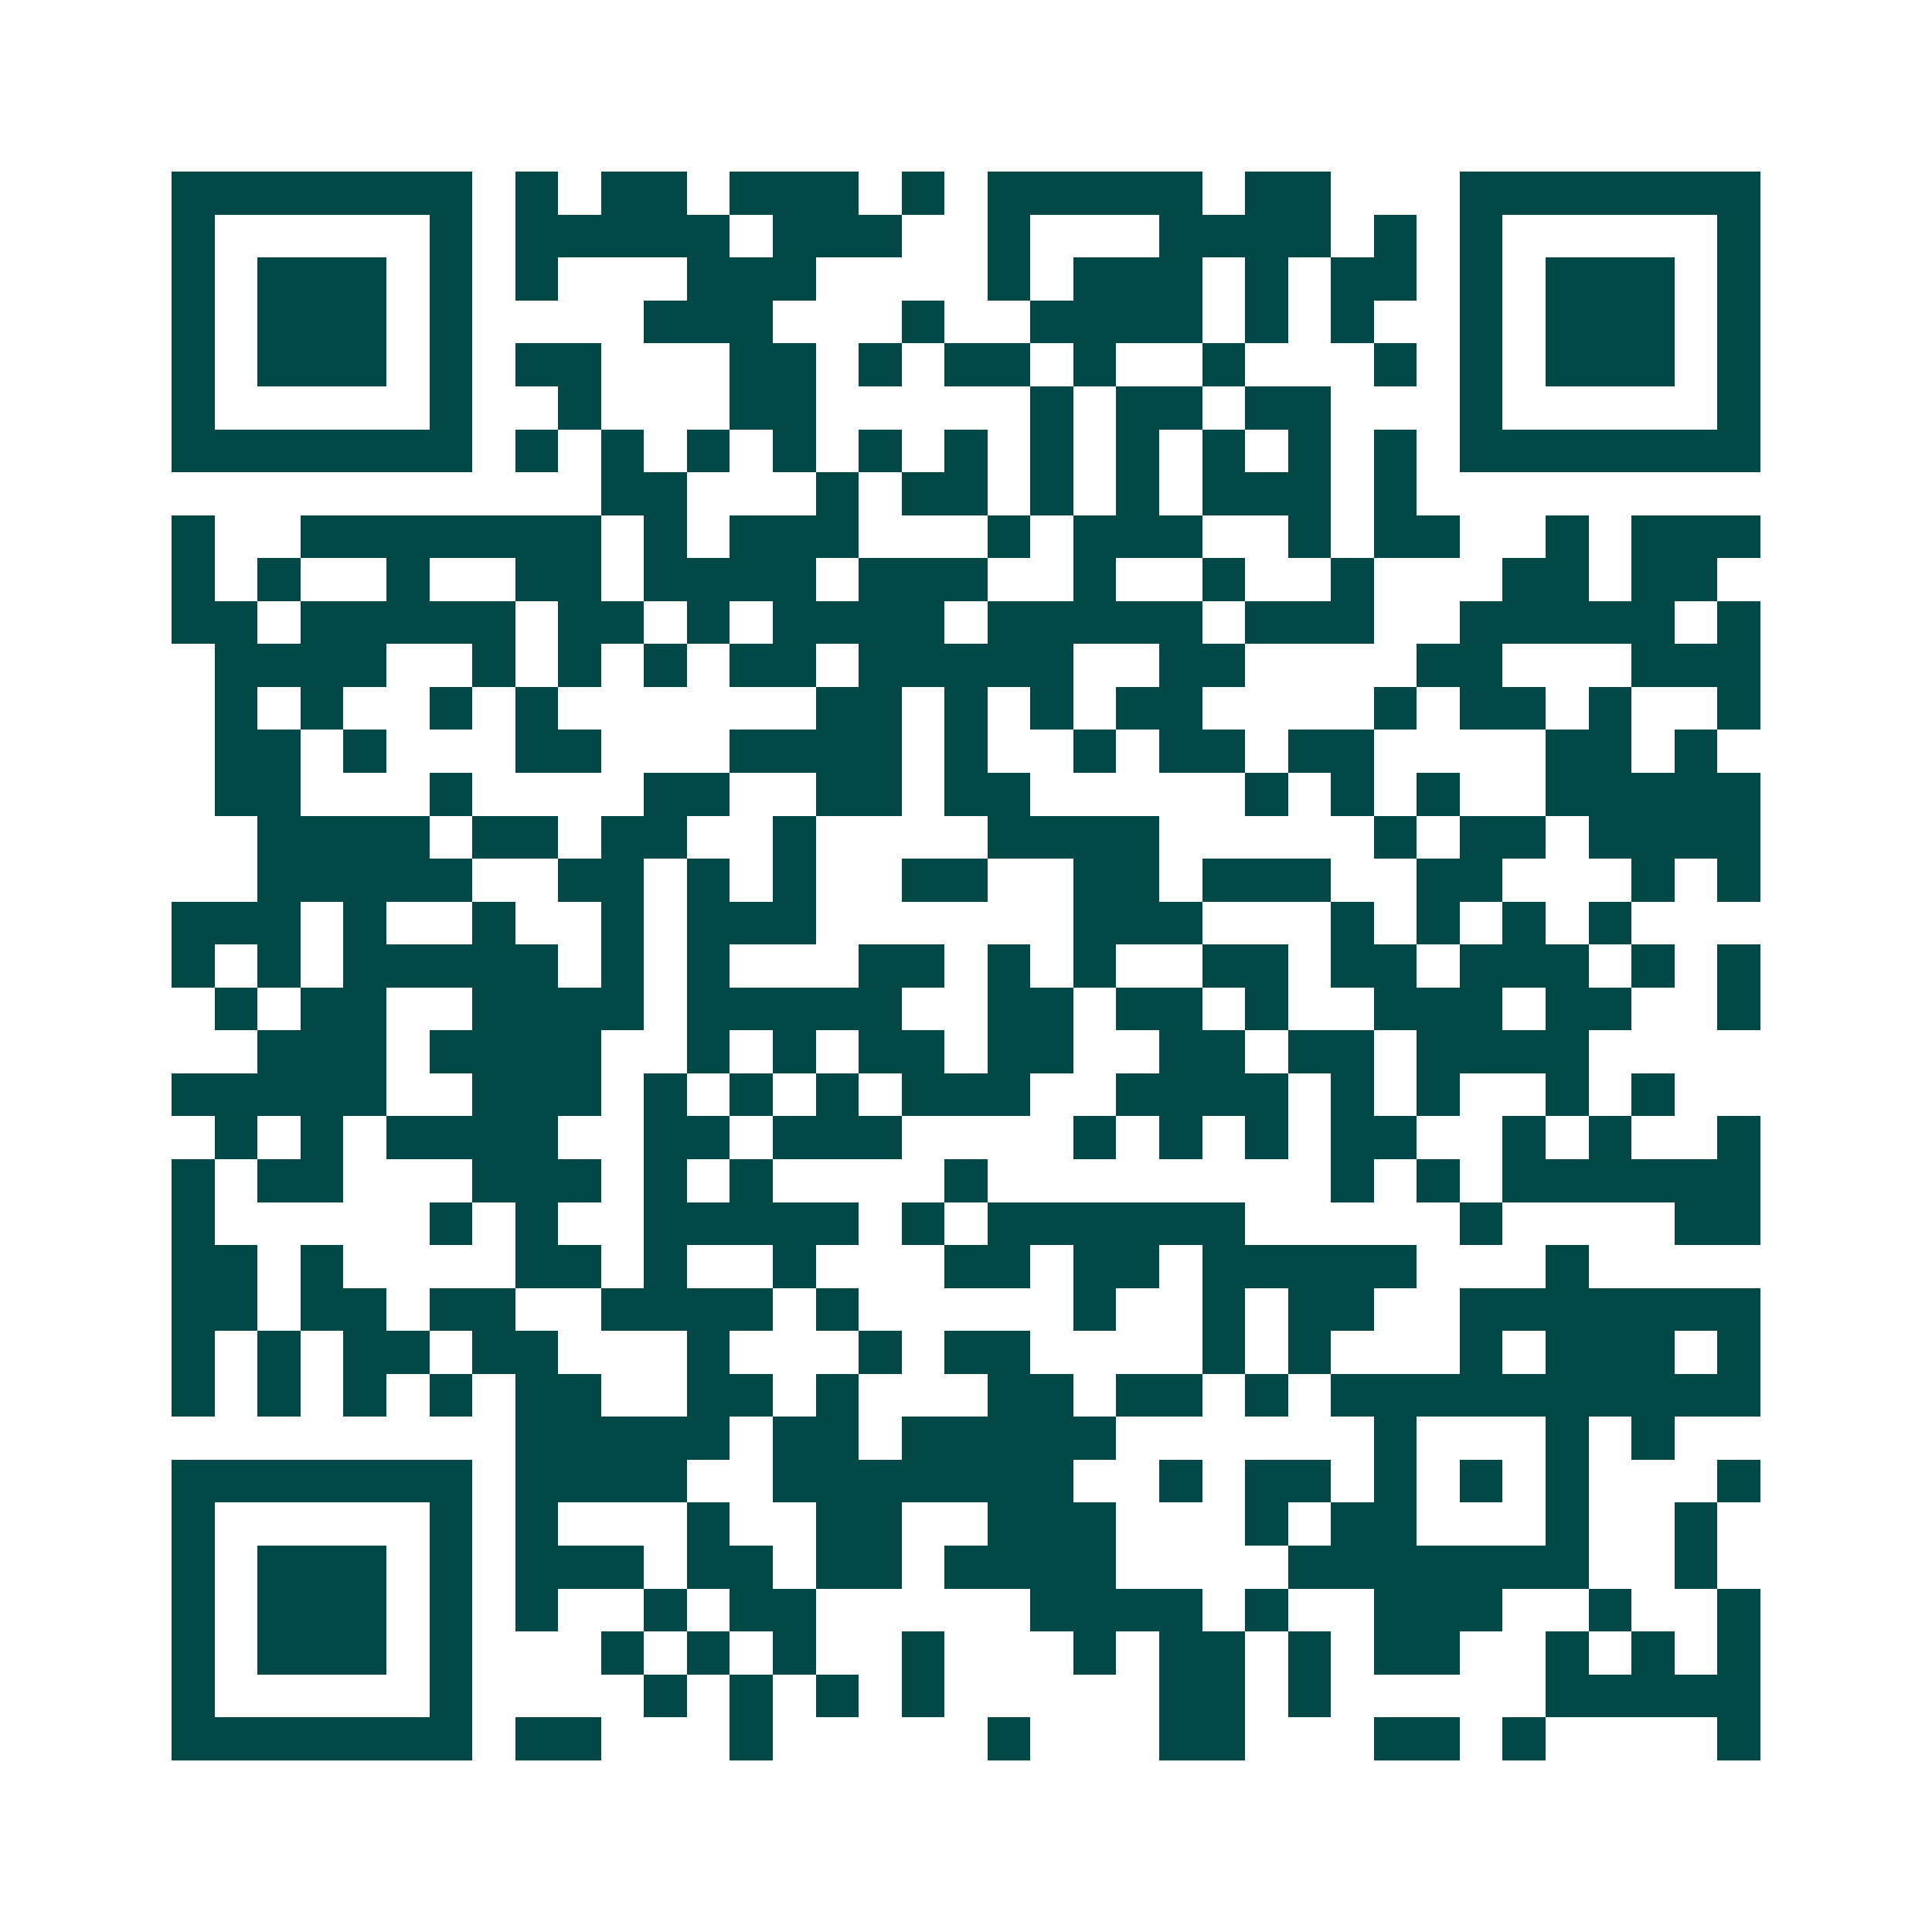 <svg xmlns="http://www.w3.org/2000/svg" width="200" height="200" viewBox="0 0 45 45" shape-rendering="crispEdges"><path fill="#ffffff" d="M0 0h45v45H0z"/><path stroke="#014847" d="M4 4.5h7m1 0h1m1 0h2m1 0h3m1 0h1m1 0h5m1 0h2m3 0h7M4 5.5h1m5 0h1m1 0h5m1 0h3m2 0h1m3 0h4m1 0h1m1 0h1m5 0h1M4 6.5h1m1 0h3m1 0h1m1 0h1m3 0h3m4 0h1m1 0h3m1 0h1m1 0h2m1 0h1m1 0h3m1 0h1M4 7.5h1m1 0h3m1 0h1m4 0h3m3 0h1m2 0h4m1 0h1m1 0h1m2 0h1m1 0h3m1 0h1M4 8.5h1m1 0h3m1 0h1m1 0h2m3 0h2m1 0h1m1 0h2m1 0h1m2 0h1m3 0h1m1 0h1m1 0h3m1 0h1M4 9.5h1m5 0h1m2 0h1m3 0h2m5 0h1m1 0h2m1 0h2m3 0h1m5 0h1M4 10.5h7m1 0h1m1 0h1m1 0h1m1 0h1m1 0h1m1 0h1m1 0h1m1 0h1m1 0h1m1 0h1m1 0h1m1 0h7M14 11.5h2m3 0h1m1 0h2m1 0h1m1 0h1m1 0h3m1 0h1M4 12.5h1m2 0h7m1 0h1m1 0h3m3 0h1m1 0h3m2 0h1m1 0h2m2 0h1m1 0h3M4 13.5h1m1 0h1m2 0h1m2 0h2m1 0h4m1 0h3m2 0h1m2 0h1m2 0h1m3 0h2m1 0h2M4 14.5h2m1 0h5m1 0h2m1 0h1m1 0h4m1 0h5m1 0h3m2 0h5m1 0h1M5 15.5h4m2 0h1m1 0h1m1 0h1m1 0h2m1 0h5m2 0h2m4 0h2m3 0h3M5 16.5h1m1 0h1m2 0h1m1 0h1m6 0h2m1 0h1m1 0h1m1 0h2m4 0h1m1 0h2m1 0h1m2 0h1M5 17.5h2m1 0h1m3 0h2m3 0h4m1 0h1m2 0h1m1 0h2m1 0h2m4 0h2m1 0h1M5 18.5h2m3 0h1m4 0h2m2 0h2m1 0h2m5 0h1m1 0h1m1 0h1m2 0h5M6 19.5h4m1 0h2m1 0h2m2 0h1m4 0h4m5 0h1m1 0h2m1 0h4M6 20.5h5m2 0h2m1 0h1m1 0h1m2 0h2m2 0h2m1 0h3m2 0h2m3 0h1m1 0h1M4 21.5h3m1 0h1m2 0h1m2 0h1m1 0h3m6 0h3m3 0h1m1 0h1m1 0h1m1 0h1M4 22.5h1m1 0h1m1 0h5m1 0h1m1 0h1m3 0h2m1 0h1m1 0h1m2 0h2m1 0h2m1 0h3m1 0h1m1 0h1M5 23.5h1m1 0h2m2 0h4m1 0h5m2 0h2m1 0h2m1 0h1m2 0h3m1 0h2m2 0h1M6 24.5h3m1 0h4m2 0h1m1 0h1m1 0h2m1 0h2m2 0h2m1 0h2m1 0h4M4 25.5h5m2 0h3m1 0h1m1 0h1m1 0h1m1 0h3m2 0h4m1 0h1m1 0h1m2 0h1m1 0h1M5 26.5h1m1 0h1m1 0h4m2 0h2m1 0h3m4 0h1m1 0h1m1 0h1m1 0h2m2 0h1m1 0h1m2 0h1M4 27.5h1m1 0h2m3 0h3m1 0h1m1 0h1m4 0h1m8 0h1m1 0h1m1 0h6M4 28.5h1m5 0h1m1 0h1m2 0h5m1 0h1m1 0h6m5 0h1m4 0h2M4 29.5h2m1 0h1m4 0h2m1 0h1m2 0h1m3 0h2m1 0h2m1 0h5m3 0h1M4 30.5h2m1 0h2m1 0h2m2 0h4m1 0h1m5 0h1m2 0h1m1 0h2m2 0h7M4 31.5h1m1 0h1m1 0h2m1 0h2m3 0h1m3 0h1m1 0h2m4 0h1m1 0h1m3 0h1m1 0h3m1 0h1M4 32.5h1m1 0h1m1 0h1m1 0h1m1 0h2m2 0h2m1 0h1m3 0h2m1 0h2m1 0h1m1 0h10M12 33.5h5m1 0h2m1 0h5m6 0h1m3 0h1m1 0h1M4 34.5h7m1 0h4m2 0h7m2 0h1m1 0h2m1 0h1m1 0h1m1 0h1m3 0h1M4 35.5h1m5 0h1m1 0h1m3 0h1m2 0h2m2 0h3m3 0h1m1 0h2m3 0h1m2 0h1M4 36.5h1m1 0h3m1 0h1m1 0h3m1 0h2m1 0h2m1 0h4m4 0h7m2 0h1M4 37.5h1m1 0h3m1 0h1m1 0h1m2 0h1m1 0h2m5 0h4m1 0h1m2 0h3m2 0h1m2 0h1M4 38.5h1m1 0h3m1 0h1m3 0h1m1 0h1m1 0h1m2 0h1m3 0h1m1 0h2m1 0h1m1 0h2m2 0h1m1 0h1m1 0h1M4 39.5h1m5 0h1m4 0h1m1 0h1m1 0h1m1 0h1m5 0h2m1 0h1m5 0h5M4 40.5h7m1 0h2m3 0h1m5 0h1m3 0h2m3 0h2m1 0h1m4 0h1"/></svg>

